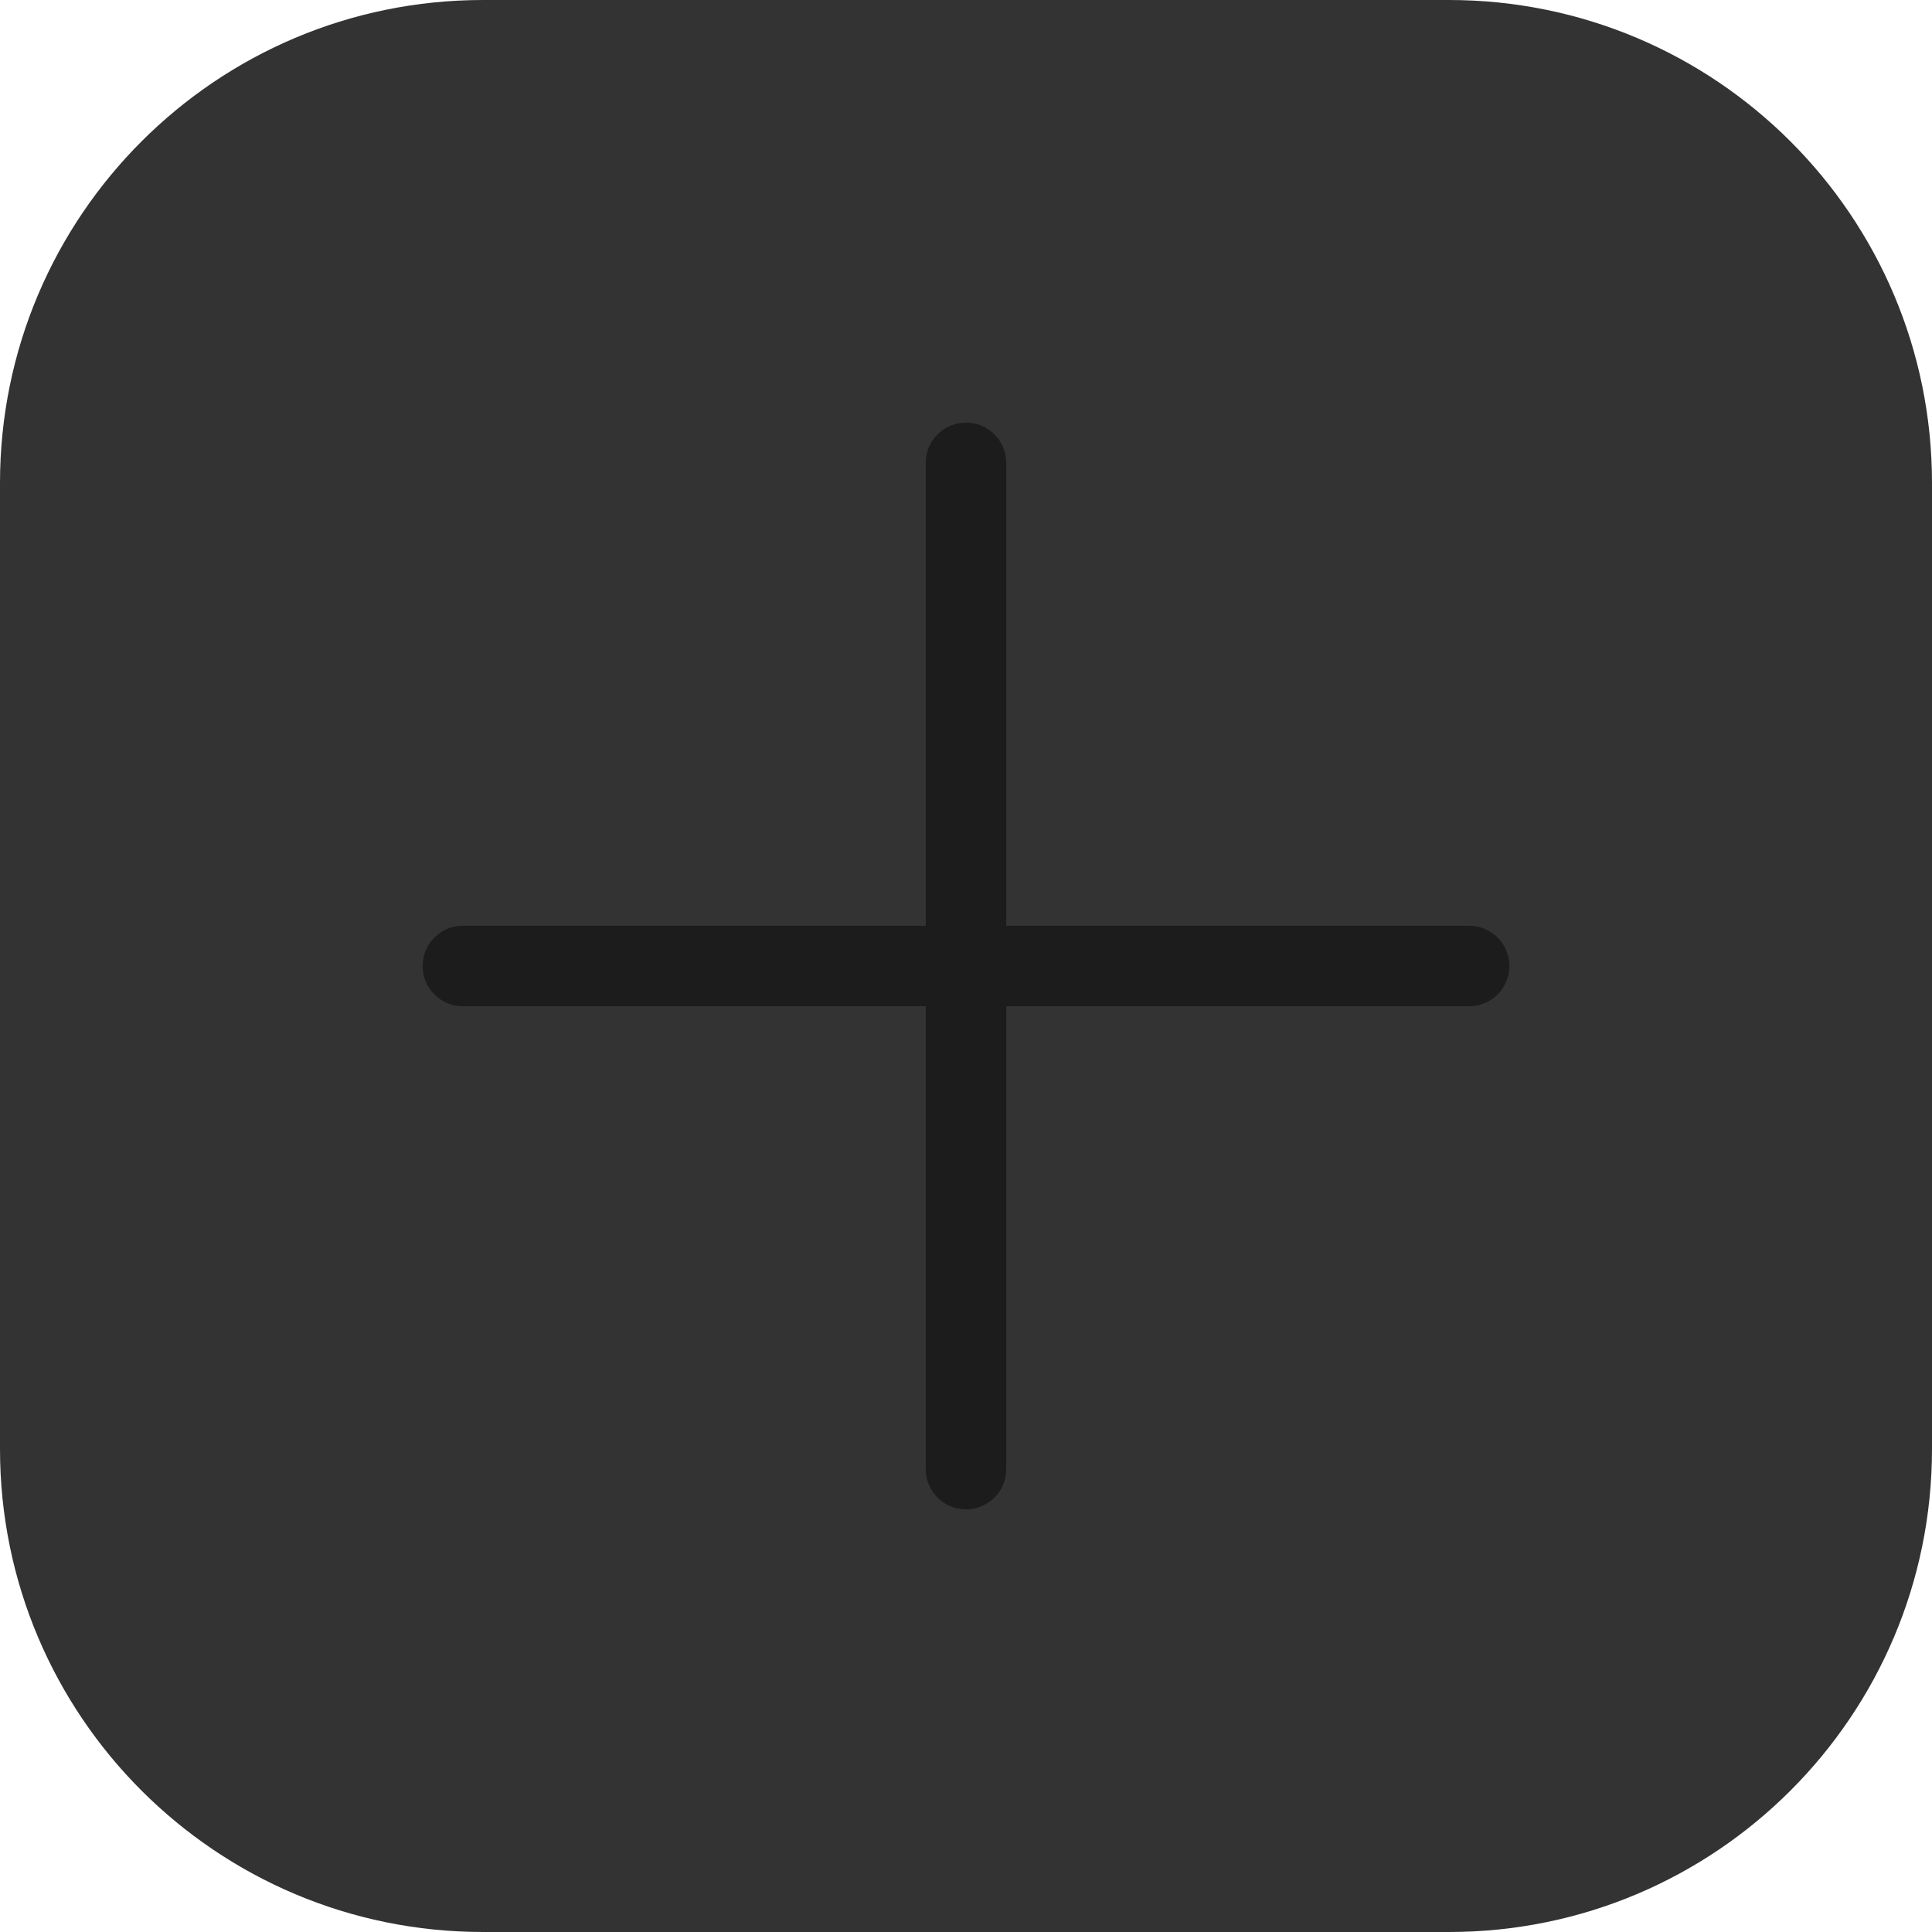 <?xml version="1.0" encoding="UTF-8"?>
<svg width="96px" height="96px" viewBox="0 0 96 96" version="1.1" xmlns="http://www.w3.org/2000/svg" xmlns:xlink="http://www.w3.org/1999/xlink">
    <title>webuild-icon-plus-more</title>
    <g id="WeBuild" stroke="none" stroke-width="1" fill="none" fill-rule="evenodd">
        <g id="webuild-icon-plus-more">
            <path d="M24,0 L72,0 C85.255,0 96,10.745 96,24 L96,72 C96,85.255 85.255,96 72,96 L24,96 C10.745,96 0,85.255 0,72 L0,24 C0,10.745 10.745,0 24,0" id="container" fill="#333333"></path>
            <path d="M48,21 C49.105,21 50,21.895 50,23 L50,46 L73,46 C74.055,46 74.918,46.815 74.995,47.851 L75,48 C75,49.105 74.105,50 73,50 L50,50 L50,73 C50,74.055 49.185,74.918 48.149,74.995 L48,75 C46.895,75 46,74.105 46,73 L46,50 L23,50 C21.945,50 21.082,49.185 21.005,48.149 L21,48 C21,46.895 21.895,46 23,46 L46,46 L46,23 C46,21.945 46.815,21.082 47.851,21.005 L48,21 Z" id="plus" fill="#1C1C1C"></path>
        </g>
    </g>
</svg>